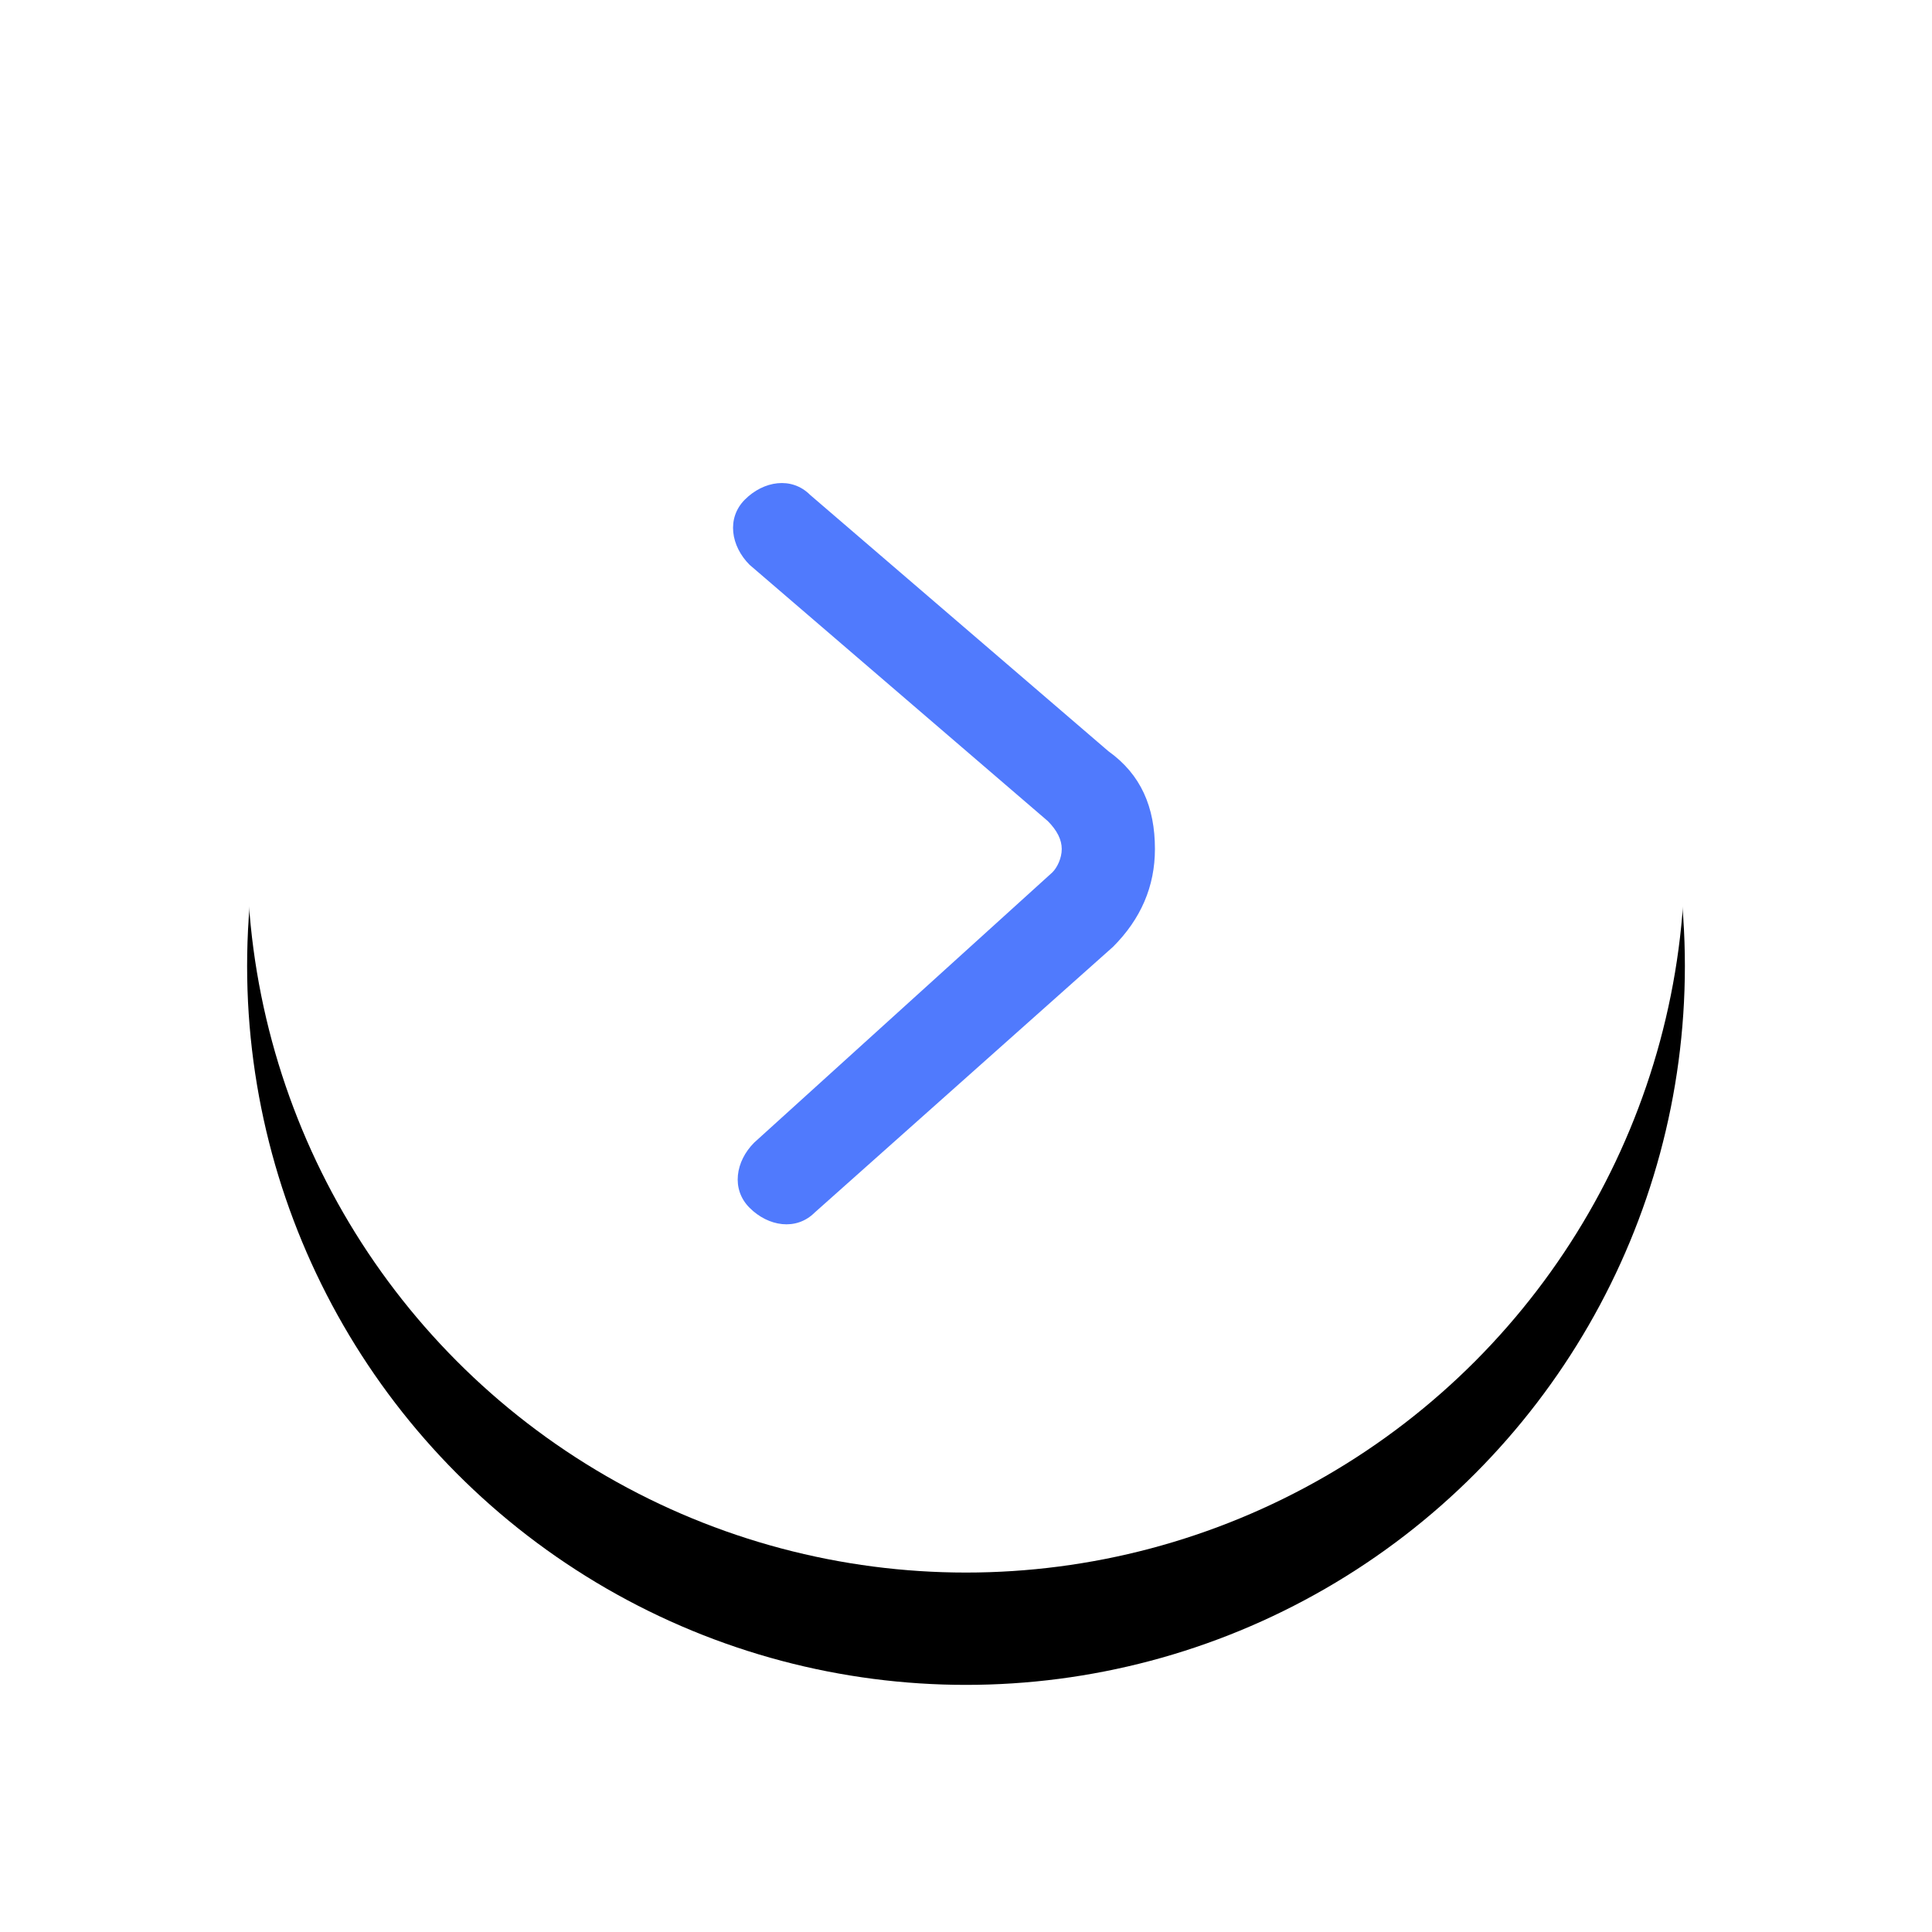 <?xml version="1.0" encoding="UTF-8"?>
<svg width="86px" height="86px" viewBox="0 0 86 86" version="1.1" xmlns="http://www.w3.org/2000/svg" xmlns:xlink="http://www.w3.org/1999/xlink">
    <title>展开</title>
    <defs>
        <circle id="path-1" cx="32" cy="32" r="32"></circle>
        <filter x="-29.7%" y="-21.9%" width="159.4%" height="159.4%" filterUnits="objectBoundingBox" id="filter-2">
            <feOffset dx="0" dy="5" in="SourceAlpha" result="shadowOffsetOuter1"></feOffset>
            <feGaussianBlur stdDeviation="5.5" in="shadowOffsetOuter1" result="shadowBlurOuter1"></feGaussianBlur>
            <feColorMatrix values="0 0 0 0 0.896   0 0 0 0 0.896   0 0 0 0 0.896  0 0 0 1 0" type="matrix" in="shadowBlurOuter1"></feColorMatrix>
        </filter>
    </defs>
    <g id="页面-1" stroke="none" stroke-width="1" fill="none" fill-rule="evenodd">
        <g id="PrevailCloud-Design-图标集" transform="translate(-1445, -3425)">
            <g id="展开" transform="translate(1456, 3431)">
                <g id="椭圆形">
                    <use fill="black" fill-opacity="1" filter="url(#filter-2)" xlink:href="#path-1"></use>
                    <use fill="#FFFFFF" fill-rule="evenodd" xlink:href="#path-1"></use>
                </g>
                <g id="箭头-下" transform="translate(32, 32) rotate(-270) translate(-32, -32) translate(13.333, 13.333)" fill="#507AFD" fill-rule="nonzero">
                    <rect id="矩形" opacity="0" x="0" y="0" width="37.333" height="37.333"></rect>
                    <path d="M18.874,29.037 C17.215,29.037 15.763,28.415 14.519,27.17 L2.696,13.896 C1.867,13.067 2.074,11.822 2.904,10.993 C3.733,10.163 4.978,10.37 5.807,11.2 L17.837,24.474 C18.044,24.681 18.459,24.889 18.874,24.889 C19.289,24.889 19.704,24.681 20.119,24.267 L31.526,10.993 C32.356,10.163 33.6,9.956 34.43,10.785 C35.259,11.615 35.467,12.859 34.637,13.689 L23.23,26.963 C22.193,28.415 20.741,29.037 18.874,29.037 C19.081,29.037 18.874,29.037 18.874,29.037 Z" id="路径" transform="translate(18.667, 19.647) rotate(-180) translate(-18.667, -19.647) "></path>
                </g>
            </g>
        </g>
    </g>
</svg>